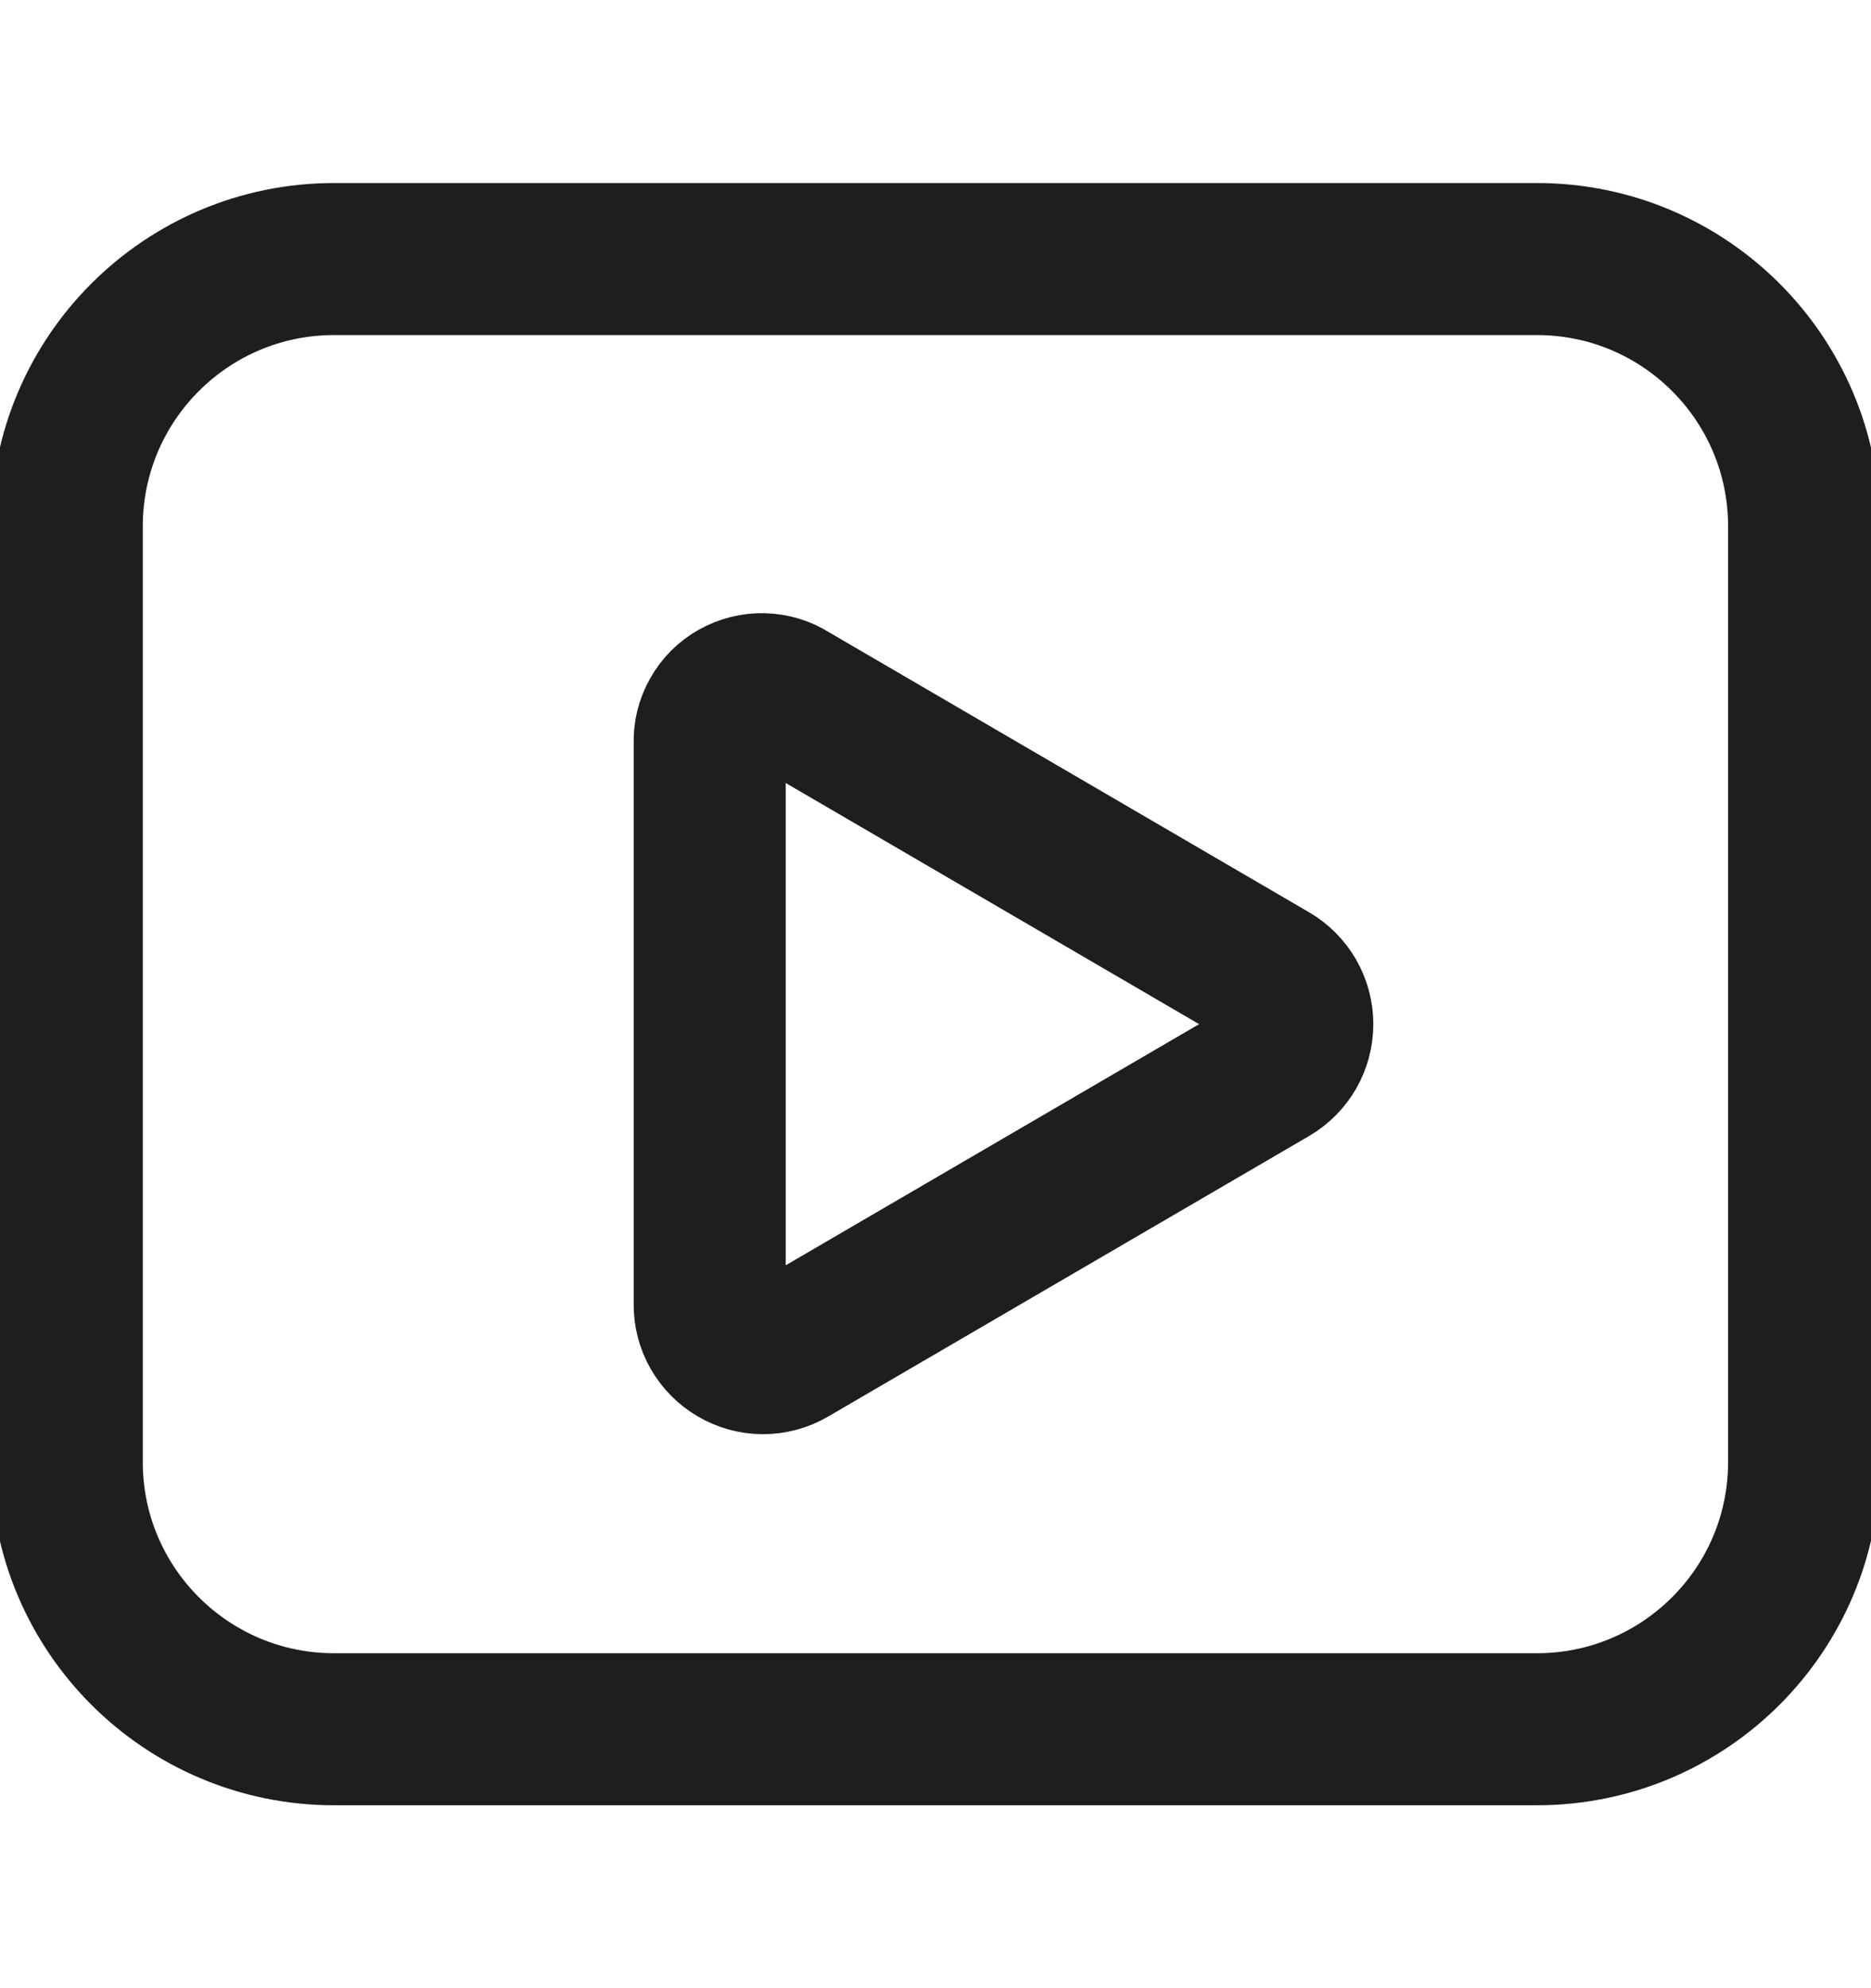 <?xml version="1.0" encoding="UTF-8"?>
<svg xmlns="http://www.w3.org/2000/svg" width="16" height="17" viewBox="0 0 16 17" fill="none">
  <g opacity="0.88" clip-path="url(#clip0_392_39096)">
    <path d="M6.069 11.151V6.351C6.066 6.27 6.086 6.19 6.126 6.12C6.165 6.049 6.224 5.99 6.294 5.951C6.365 5.911 6.445 5.891 6.526 5.893C6.607 5.895 6.686 5.919 6.754 5.963L10.869 8.363C10.937 8.403 10.994 8.461 11.034 8.53C11.073 8.599 11.094 8.677 11.094 8.757C11.094 8.837 11.073 8.915 11.034 8.984C10.994 9.053 10.937 9.111 10.869 9.151L6.754 11.551C6.684 11.592 6.605 11.613 6.525 11.613C6.444 11.613 6.365 11.591 6.295 11.55C6.226 11.51 6.168 11.451 6.128 11.381C6.088 11.311 6.068 11.232 6.069 11.151Z" stroke="black" stroke-width="1.3" stroke-linecap="round" stroke-linejoin="round"></path>
    <path d="M13.143 2.215H2.857C1.595 2.215 0.571 3.238 0.571 4.501V12.501C0.571 13.763 1.595 14.786 2.857 14.786H13.143C14.405 14.786 15.428 13.763 15.428 12.501V4.501C15.428 3.238 14.405 2.215 13.143 2.215Z" stroke="black" stroke-width="1.3" stroke-linecap="round" stroke-linejoin="round"></path>
  </g>
  <defs>
    <clipPath id="clip0_392_39096">
      <rect width="16" height="16" fill="white" transform="translate(0 0.5)"></rect>
    </clipPath>
  </defs>
</svg>
